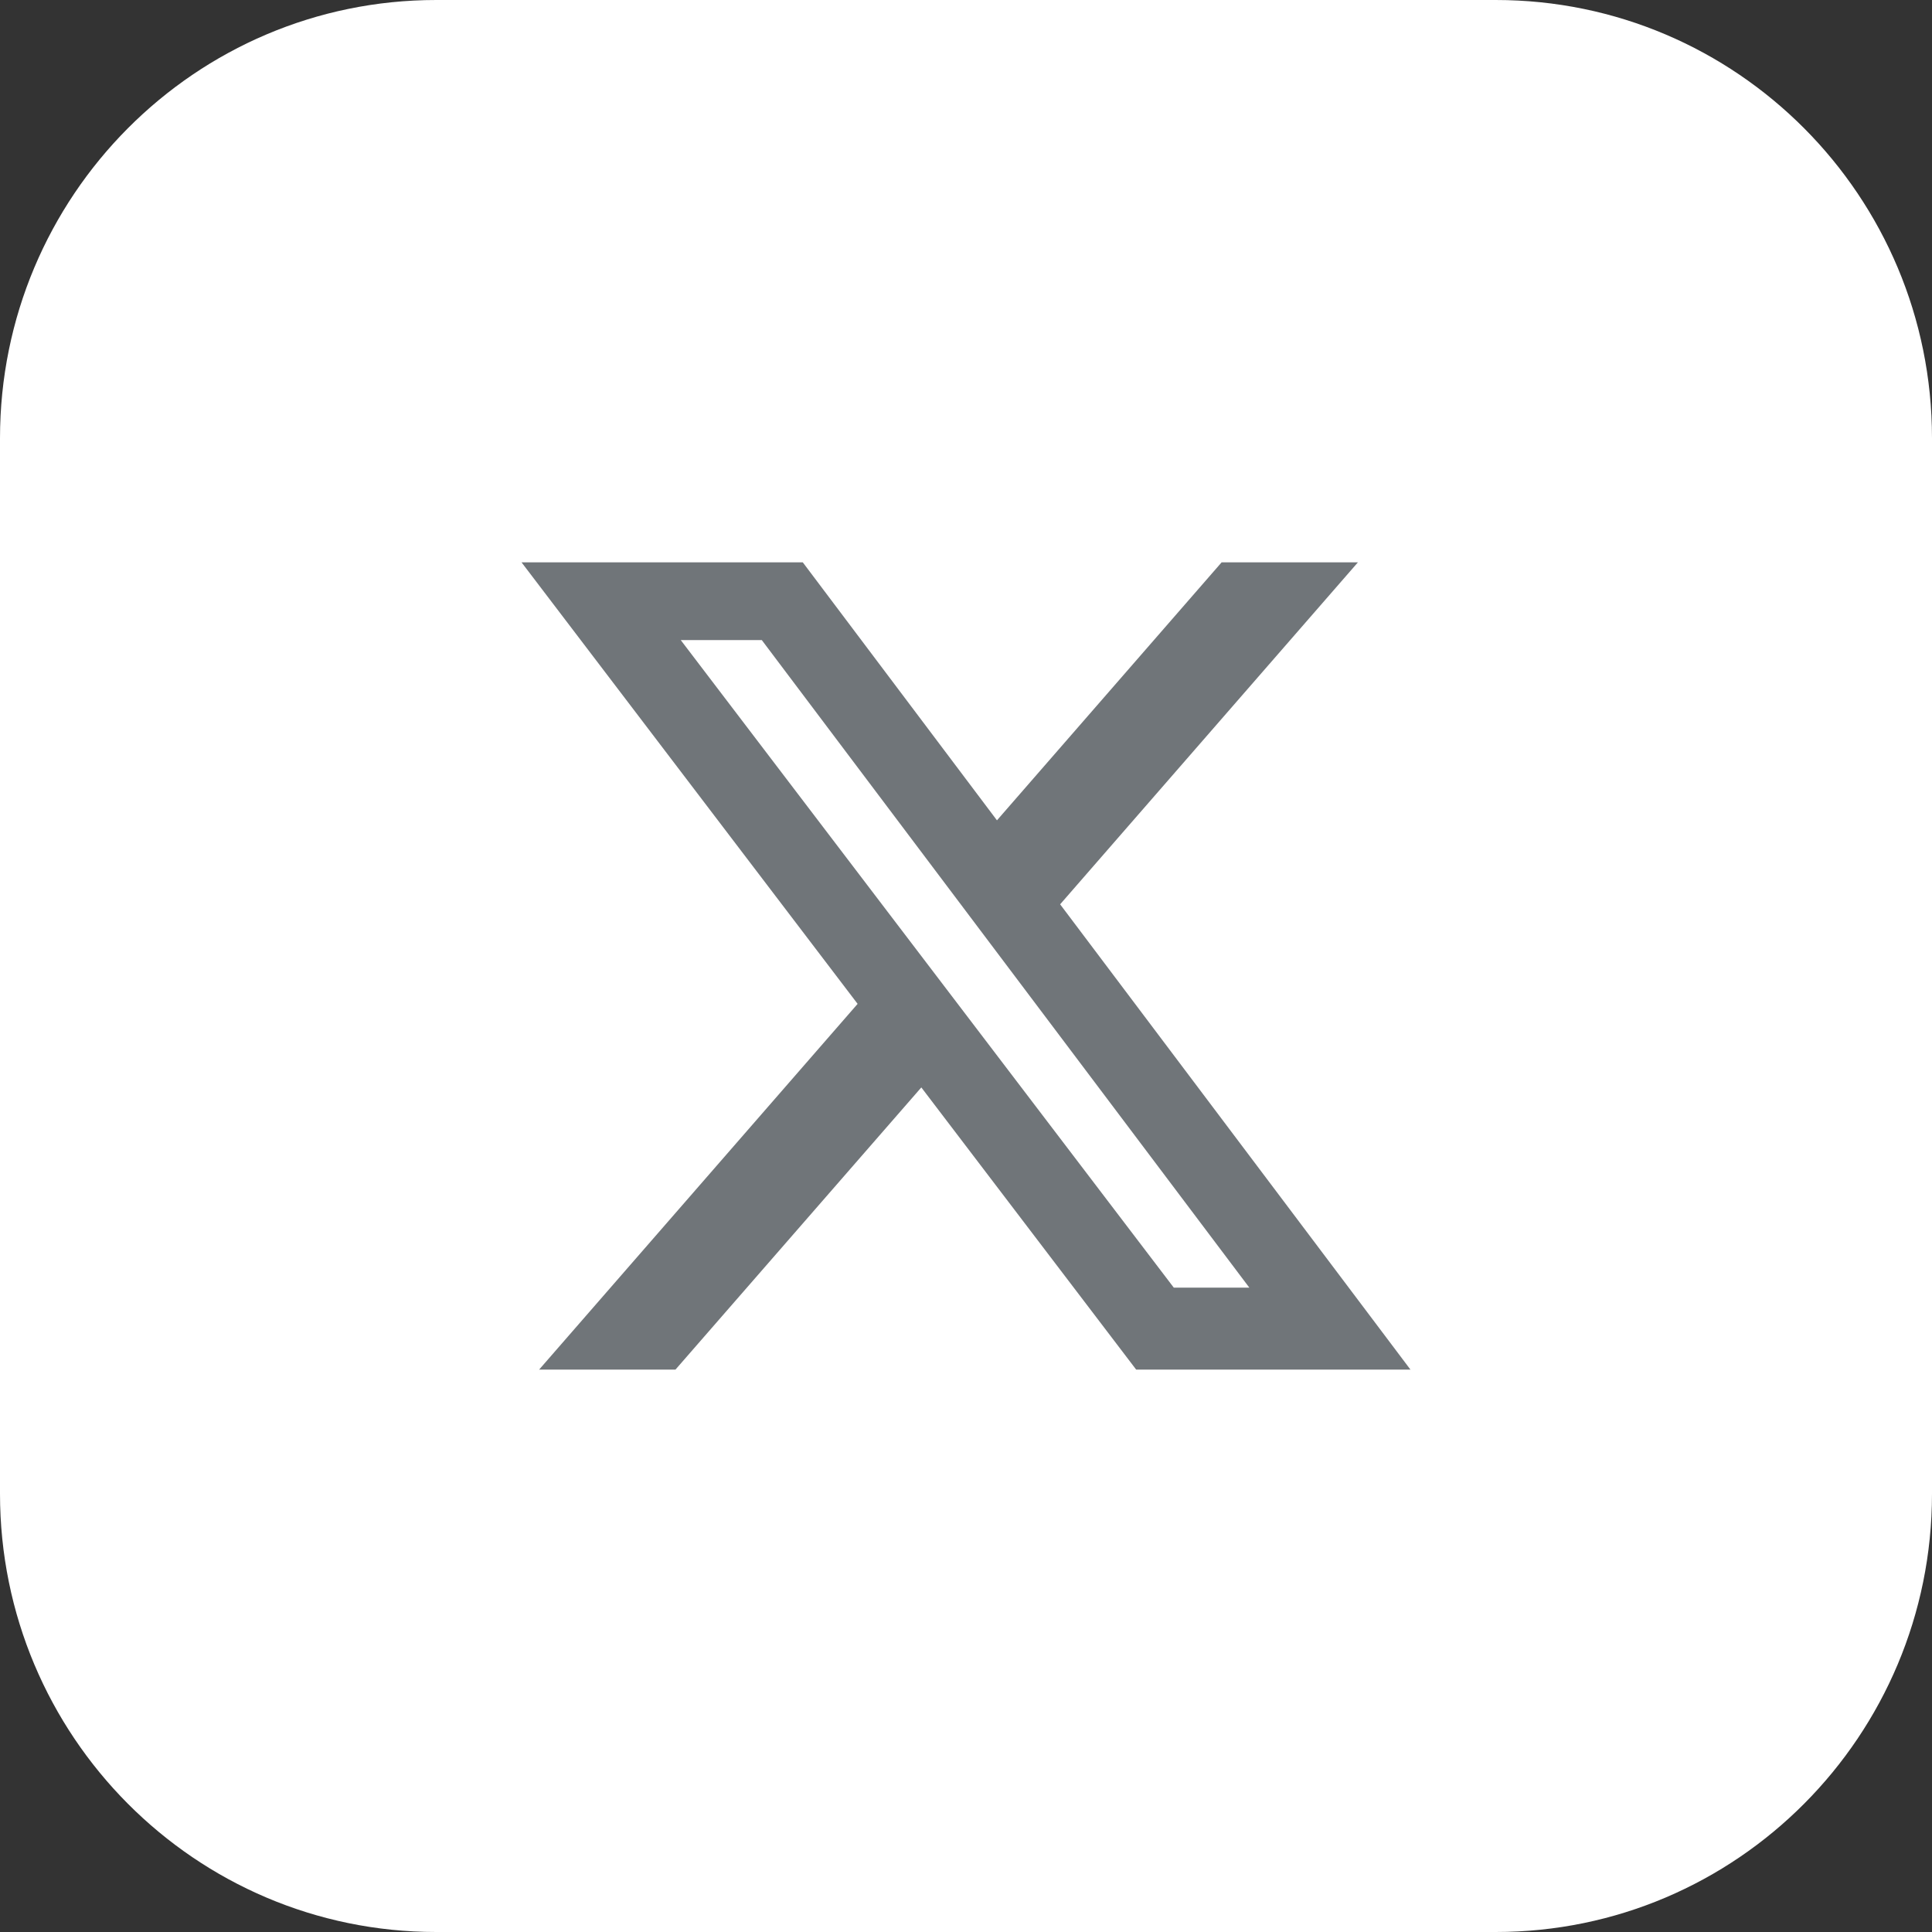 <svg width="40" height="40" viewBox="0 0 40 40" fill="none" xmlns="http://www.w3.org/2000/svg">
<rect x="0" y="0" width="40" height="40" fill="#333333" stroke="none"/>
<g clip-path="url(#clip0_8_2)">
<path d="M30.968 0H9.032C4.044 0 0 4.062 0 9.074V30.926C0 35.938 4.044 40 9.032 40H30.968C35.956 40 40 35.938 40 30.926V9.074C40 4.062 35.956 0 30.968 0Z" fill="white"/>
<path d="M25.292 11.643H28.114L21.949 18.723L29.202 28.356H23.523L19.075 22.514L13.985 28.356H11.162L17.756 20.784L10.798 11.643H16.621L20.641 16.984L25.292 11.643ZM24.302 26.659H25.866L15.772 13.252H14.094L24.302 26.659Z" fill="#707579"/>
</g>
<defs>
<clipPath id="clip0_8_2">
<rect width="40" height="40" fill="white"/>
</clipPath>
</defs>
</svg>
